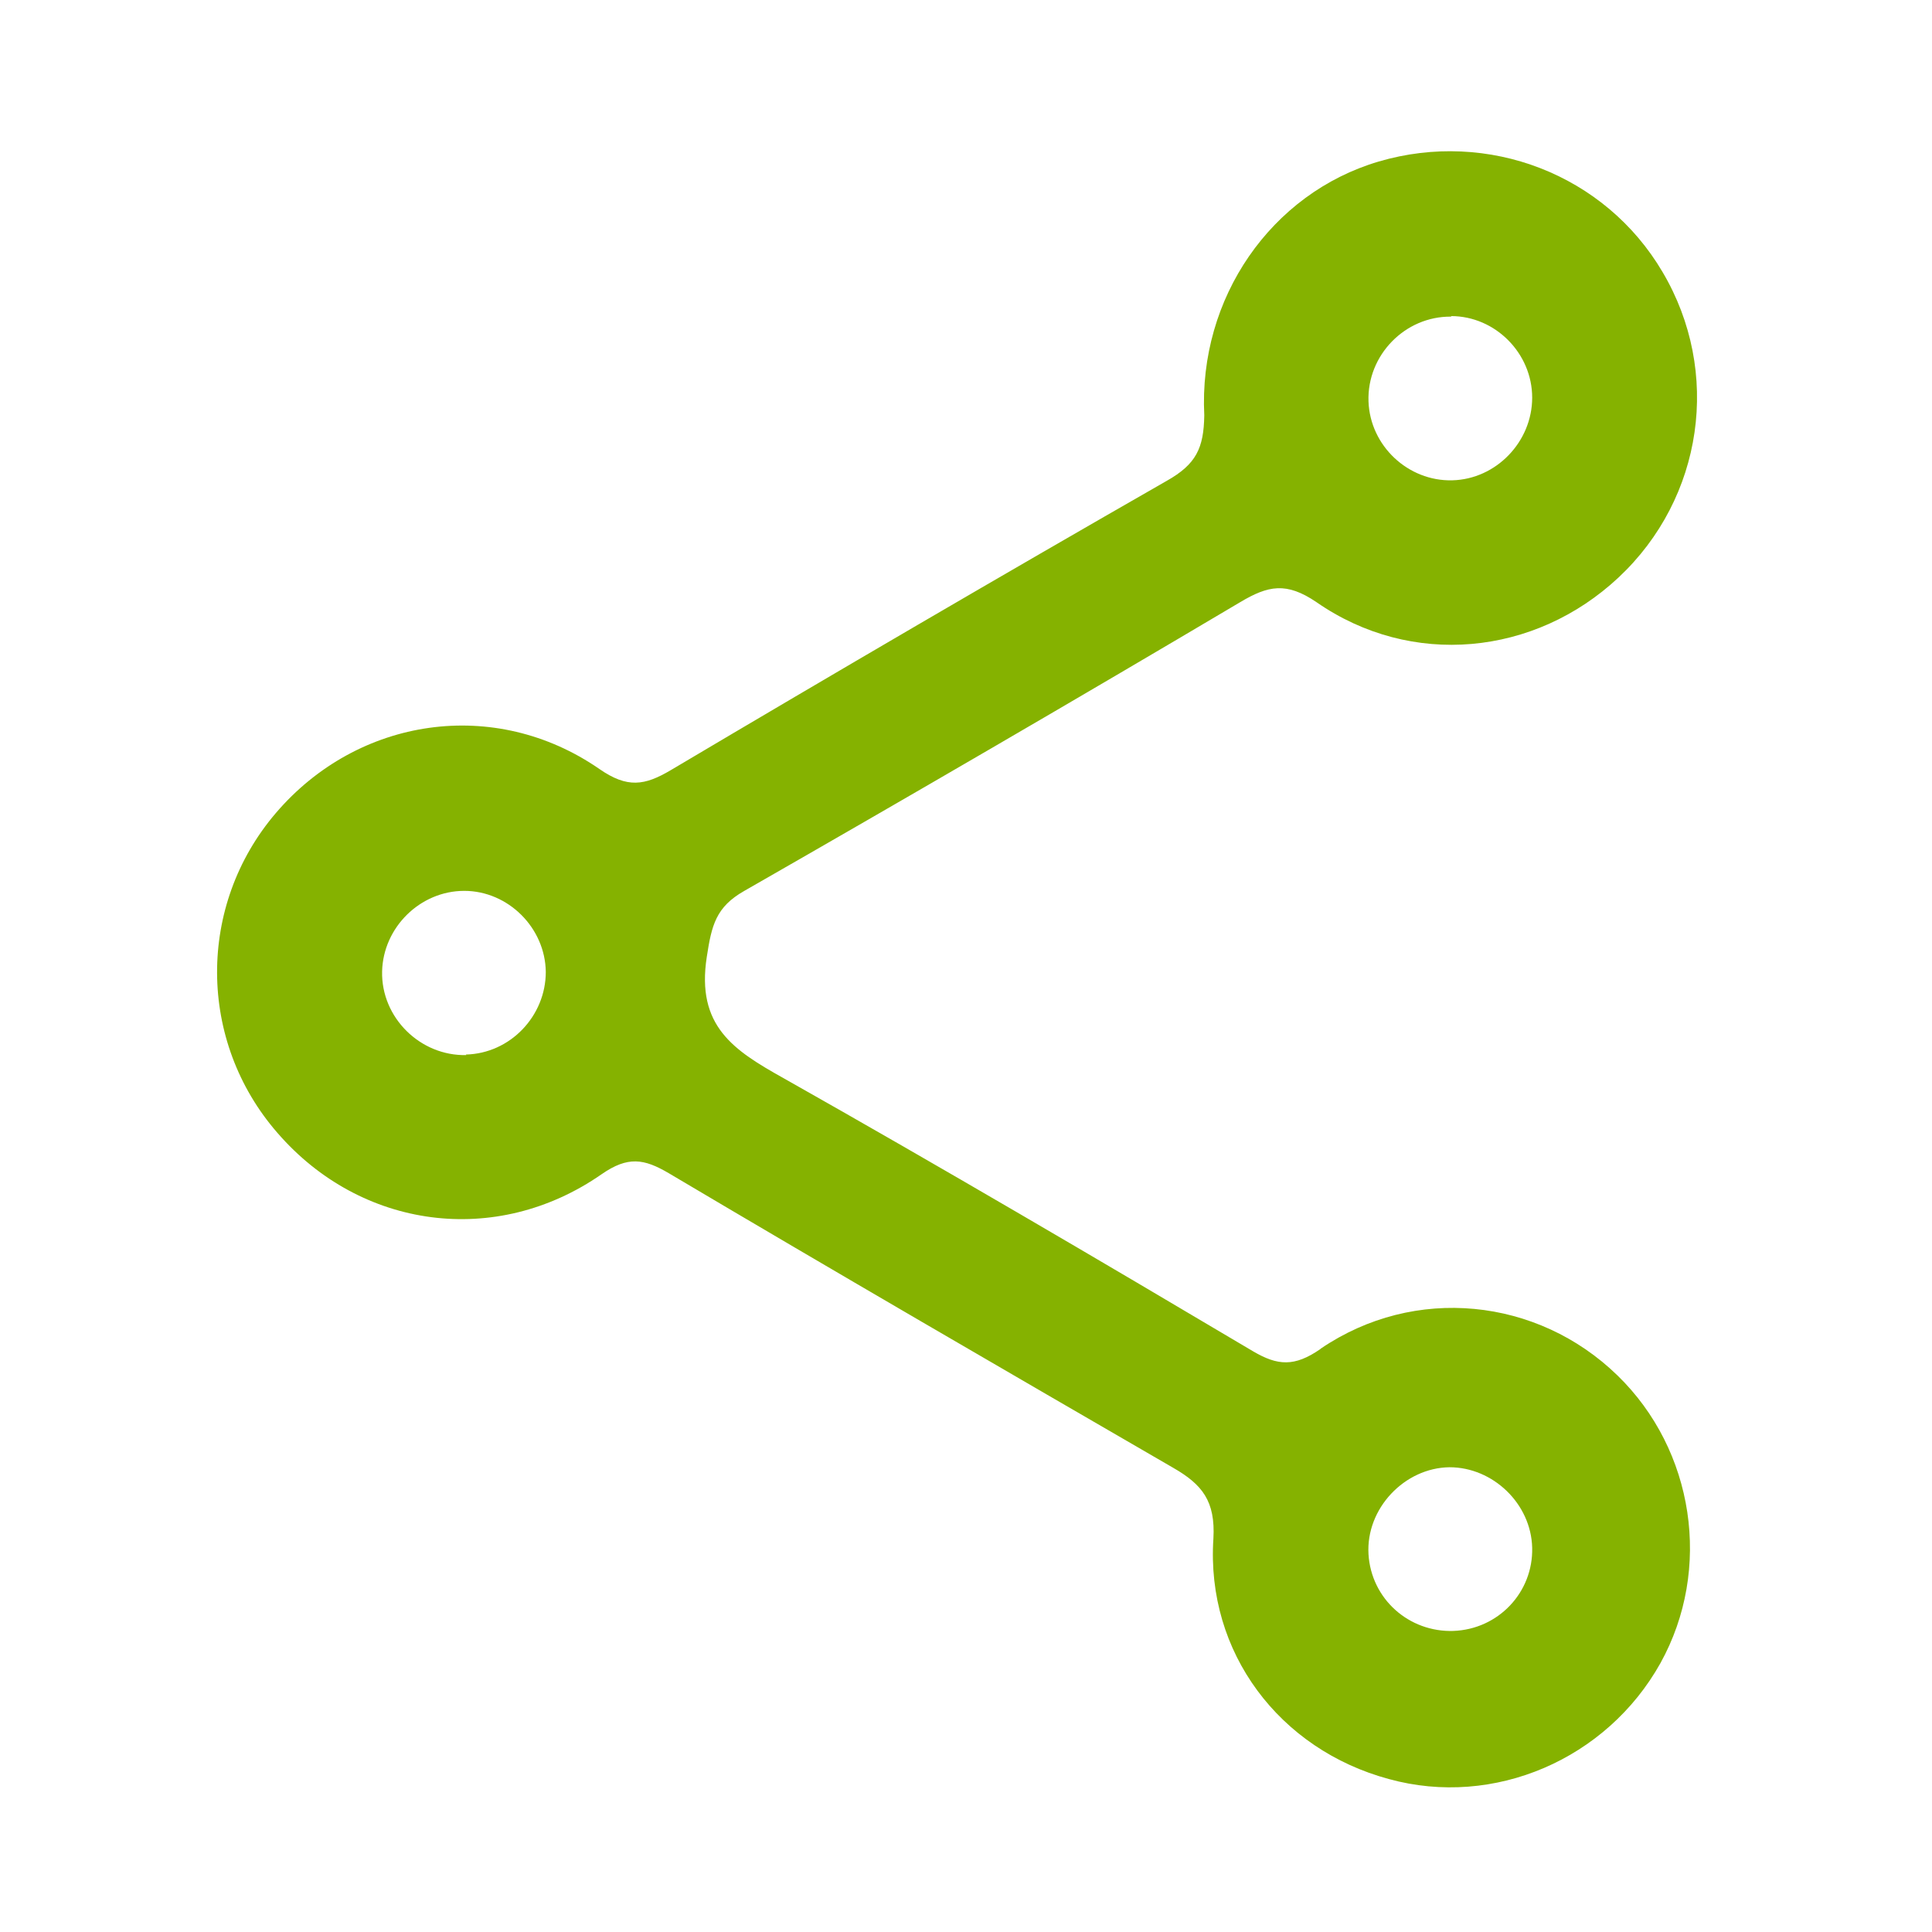<?xml version="1.0" encoding="UTF-8"?><svg xmlns="http://www.w3.org/2000/svg" viewBox="0 0 36 36"><defs><style>.e{fill:none;}.f{fill:#85b200;}</style></defs><g id="a"/><g id="b"><g id="c"><path class="f" d="M24.6,25.14c-.48,.33-.79,.31-1.25,.04-2.9-1.72-5.81-3.43-8.75-5.09-.93-.52-1.63-.97-1.43-2.26,.09-.59,.17-.93,.7-1.23,3.09-1.77,6.17-3.56,9.24-5.38,.52-.31,.86-.38,1.42,0,1.77,1.23,4.07,1,5.63-.46,1.58-1.48,1.92-3.83,.82-5.69-1.07-1.82-3.25-2.66-5.29-2.06-2,.59-3.36,2.54-3.25,4.73-.01,.61-.15,.91-.7,1.22-3.09,1.77-6.17,3.57-9.24,5.39-.49,.29-.81,.34-1.33-.02-1.95-1.35-4.5-.97-6.03,.82-1.47,1.72-1.46,4.25,.03,5.96,1.55,1.79,4.07,2.14,6.04,.77,.49-.34,.79-.29,1.25-.02,3.12,1.85,6.26,3.67,9.4,5.49,.54,.31,.79,.62,.75,1.32-.14,2.12,1.23,3.93,3.27,4.48,1.96,.54,4.06-.37,5.06-2.16,.97-1.75,.63-3.97-.8-5.36-1.49-1.45-3.78-1.69-5.53-.5Zm2.44-19.25c.82,0,1.51,.69,1.51,1.52,0,.82-.67,1.52-1.49,1.54-.82,.02-1.53-.64-1.56-1.47-.03-.86,.68-1.59,1.54-1.58ZM8.69,19.66c-.86,.02-1.59-.7-1.57-1.56,.02-.82,.71-1.5,1.53-1.5,.82,0,1.51,.69,1.52,1.51,0,.82-.66,1.52-1.49,1.54Zm18.4,10.73c-.84,.03-1.54-.6-1.59-1.43-.05-.85,.67-1.61,1.51-1.62,.81,0,1.52,.68,1.54,1.5,.02,.83-.63,1.52-1.47,1.55Z"/><rect id="d" class="e" width="36" height="36"/></g></g></svg>